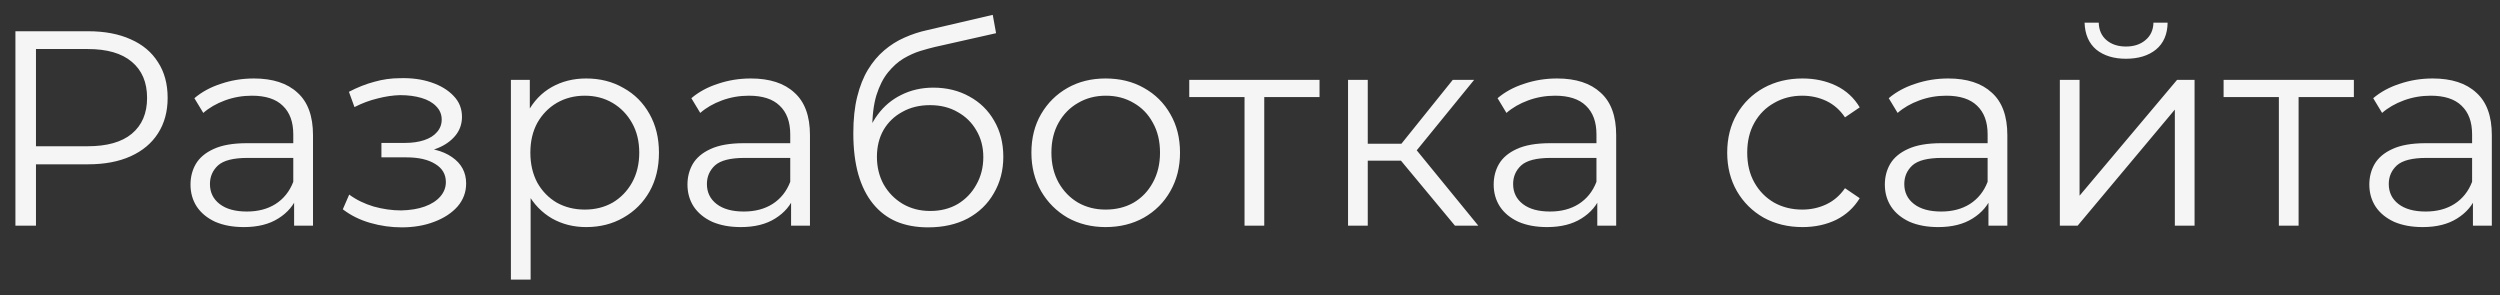 <?xml version="1.0" encoding="UTF-8"?> <svg xmlns="http://www.w3.org/2000/svg" width="144" height="17" viewBox="0 0 144 17" fill="none"><rect x="0" y="0" width="144" height="17" fill="#333333" stroke="none"/><path d="M0.888 13V1.8H5.08C6.029 1.8 6.845 1.955 7.528 2.264C8.211 2.563 8.733 3 9.096 3.576C9.469 4.141 9.656 4.829 9.656 5.64C9.656 6.429 9.469 7.112 9.096 7.688C8.733 8.253 8.211 8.691 7.528 9C6.845 9.309 6.029 9.464 5.08 9.464H1.544L2.072 8.904V13H0.888ZM2.072 9L1.544 8.424H5.048C6.168 8.424 7.016 8.184 7.592 7.704C8.179 7.213 8.472 6.525 8.472 5.64C8.472 4.744 8.179 4.051 7.592 3.56C7.016 3.069 6.168 2.824 5.048 2.824H1.544L2.072 2.264V9ZM16.941 13V11.144L16.893 10.84V7.736C16.893 7.021 16.691 6.472 16.285 6.088C15.891 5.704 15.299 5.512 14.509 5.512C13.965 5.512 13.448 5.603 12.957 5.784C12.467 5.965 12.051 6.205 11.709 6.504L11.197 5.656C11.624 5.293 12.136 5.016 12.733 4.824C13.331 4.621 13.96 4.52 14.621 4.52C15.709 4.52 16.547 4.792 17.133 5.336C17.731 5.869 18.029 6.685 18.029 7.784V13H16.941ZM14.045 13.08C13.416 13.08 12.867 12.979 12.397 12.776C11.939 12.563 11.587 12.275 11.341 11.912C11.096 11.539 10.973 11.112 10.973 10.632C10.973 10.195 11.075 9.8 11.277 9.448C11.491 9.085 11.832 8.797 12.301 8.584C12.781 8.36 13.421 8.248 14.221 8.248H17.117V9.096H14.253C13.443 9.096 12.877 9.24 12.557 9.528C12.248 9.816 12.093 10.173 12.093 10.6C12.093 11.08 12.28 11.464 12.653 11.752C13.027 12.04 13.549 12.184 14.221 12.184C14.861 12.184 15.411 12.04 15.869 11.752C16.339 11.453 16.68 11.027 16.893 10.472L17.149 11.256C16.936 11.811 16.563 12.253 16.029 12.584C15.507 12.915 14.845 13.08 14.045 13.08ZM23.138 13.096C22.53 13.096 21.927 13.011 21.33 12.84C20.732 12.669 20.204 12.408 19.746 12.056L20.114 11.208C20.519 11.507 20.988 11.736 21.522 11.896C22.055 12.045 22.583 12.12 23.106 12.12C23.628 12.109 24.082 12.035 24.466 11.896C24.85 11.757 25.148 11.565 25.362 11.32C25.575 11.075 25.682 10.797 25.682 10.488C25.682 10.04 25.479 9.693 25.074 9.448C24.668 9.192 24.114 9.064 23.41 9.064H21.97V8.232H23.33C23.746 8.232 24.114 8.179 24.434 8.072C24.754 7.965 24.999 7.811 25.17 7.608C25.351 7.405 25.442 7.165 25.442 6.888C25.442 6.589 25.335 6.333 25.122 6.12C24.919 5.907 24.636 5.747 24.274 5.64C23.911 5.533 23.5 5.48 23.042 5.48C22.626 5.491 22.194 5.555 21.746 5.672C21.298 5.779 20.855 5.944 20.418 6.168L20.098 5.288C20.588 5.032 21.074 4.84 21.554 4.712C22.044 4.573 22.535 4.504 23.026 4.504C23.698 4.483 24.3 4.563 24.834 4.744C25.378 4.925 25.81 5.187 26.13 5.528C26.45 5.859 26.61 6.259 26.61 6.728C26.61 7.144 26.482 7.507 26.226 7.816C25.97 8.125 25.628 8.365 25.202 8.536C24.775 8.707 24.29 8.792 23.746 8.792L23.794 8.488C24.754 8.488 25.5 8.675 26.034 9.048C26.578 9.421 26.85 9.928 26.85 10.568C26.85 11.069 26.684 11.512 26.354 11.896C26.023 12.269 25.575 12.563 25.01 12.776C24.455 12.989 23.831 13.096 23.138 13.096ZM33.764 13.08C33.039 13.08 32.383 12.915 31.797 12.584C31.21 12.243 30.741 11.757 30.389 11.128C30.047 10.488 29.877 9.709 29.877 8.792C29.877 7.875 30.047 7.101 30.389 6.472C30.73 5.832 31.194 5.347 31.78 5.016C32.367 4.685 33.029 4.52 33.764 4.52C34.565 4.52 35.279 4.701 35.908 5.064C36.548 5.416 37.05 5.917 37.413 6.568C37.775 7.208 37.956 7.949 37.956 8.792C37.956 9.645 37.775 10.392 37.413 11.032C37.05 11.672 36.548 12.173 35.908 12.536C35.279 12.899 34.565 13.08 33.764 13.08ZM29.428 16.104V4.6H30.517V7.128L30.404 8.808L30.564 10.504V16.104H29.428ZM33.684 12.072C34.282 12.072 34.815 11.939 35.285 11.672C35.754 11.395 36.127 11.011 36.404 10.52C36.682 10.019 36.821 9.443 36.821 8.792C36.821 8.141 36.682 7.571 36.404 7.08C36.127 6.589 35.754 6.205 35.285 5.928C34.815 5.651 34.282 5.512 33.684 5.512C33.087 5.512 32.548 5.651 32.069 5.928C31.599 6.205 31.226 6.589 30.948 7.08C30.682 7.571 30.549 8.141 30.549 8.792C30.549 9.443 30.682 10.019 30.948 10.52C31.226 11.011 31.599 11.395 32.069 11.672C32.548 11.939 33.087 12.072 33.684 12.072ZM45.566 13V11.144L45.518 10.84V7.736C45.518 7.021 45.316 6.472 44.91 6.088C44.516 5.704 43.924 5.512 43.134 5.512C42.59 5.512 42.073 5.603 41.582 5.784C41.092 5.965 40.676 6.205 40.334 6.504L39.822 5.656C40.249 5.293 40.761 5.016 41.358 4.824C41.956 4.621 42.585 4.52 43.246 4.52C44.334 4.52 45.172 4.792 45.758 5.336C46.356 5.869 46.654 6.685 46.654 7.784V13H45.566ZM42.67 13.08C42.041 13.08 41.492 12.979 41.022 12.776C40.564 12.563 40.212 12.275 39.966 11.912C39.721 11.539 39.598 11.112 39.598 10.632C39.598 10.195 39.7 9.8 39.902 9.448C40.116 9.085 40.457 8.797 40.926 8.584C41.406 8.36 42.046 8.248 42.846 8.248H45.742V9.096H42.878C42.068 9.096 41.502 9.24 41.182 9.528C40.873 9.816 40.718 10.173 40.718 10.6C40.718 11.08 40.905 11.464 41.278 11.752C41.652 12.04 42.174 12.184 42.846 12.184C43.486 12.184 44.036 12.04 44.494 11.752C44.964 11.453 45.305 11.027 45.518 10.472L45.774 11.256C45.561 11.811 45.188 12.253 44.654 12.584C44.132 12.915 43.47 13.08 42.67 13.08ZM53.455 13.096C52.772 13.096 52.164 12.984 51.63 12.76C51.108 12.536 50.66 12.195 50.286 11.736C49.913 11.277 49.63 10.712 49.438 10.04C49.246 9.357 49.151 8.568 49.151 7.672C49.151 6.872 49.225 6.173 49.374 5.576C49.524 4.968 49.732 4.445 49.998 4.008C50.265 3.571 50.575 3.203 50.926 2.904C51.289 2.595 51.678 2.349 52.094 2.168C52.521 1.976 52.959 1.832 53.407 1.736L57.182 0.856L57.374 1.912L53.822 2.712C53.599 2.765 53.327 2.84 53.007 2.936C52.697 3.032 52.377 3.176 52.047 3.368C51.727 3.56 51.428 3.827 51.151 4.168C50.873 4.509 50.649 4.952 50.478 5.496C50.319 6.029 50.239 6.696 50.239 7.496C50.239 7.667 50.244 7.805 50.255 7.912C50.265 8.008 50.276 8.115 50.286 8.232C50.308 8.339 50.324 8.499 50.334 8.712L49.839 8.296C49.956 7.645 50.196 7.08 50.559 6.6C50.921 6.109 51.374 5.731 51.919 5.464C52.473 5.187 53.087 5.048 53.758 5.048C54.537 5.048 55.23 5.219 55.839 5.56C56.447 5.891 56.921 6.355 57.263 6.952C57.614 7.549 57.791 8.243 57.791 9.032C57.791 9.811 57.609 10.509 57.246 11.128C56.895 11.747 56.393 12.232 55.742 12.584C55.092 12.925 54.329 13.096 53.455 13.096ZM53.583 12.152C54.18 12.152 54.708 12.019 55.166 11.752C55.625 11.475 55.983 11.101 56.239 10.632C56.505 10.163 56.639 9.635 56.639 9.048C56.639 8.472 56.505 7.96 56.239 7.512C55.983 7.064 55.625 6.712 55.166 6.456C54.708 6.189 54.175 6.056 53.566 6.056C52.969 6.056 52.441 6.184 51.983 6.44C51.524 6.685 51.161 7.032 50.895 7.48C50.639 7.928 50.511 8.445 50.511 9.032C50.511 9.619 50.639 10.147 50.895 10.616C51.161 11.085 51.524 11.459 51.983 11.736C52.452 12.013 52.985 12.152 53.583 12.152ZM63.681 13.08C62.871 13.08 62.14 12.899 61.489 12.536C60.849 12.163 60.343 11.656 59.969 11.016C59.596 10.365 59.409 9.624 59.409 8.792C59.409 7.949 59.596 7.208 59.969 6.568C60.343 5.928 60.849 5.427 61.489 5.064C62.129 4.701 62.86 4.52 63.681 4.52C64.513 4.52 65.249 4.701 65.889 5.064C66.54 5.427 67.047 5.928 67.409 6.568C67.783 7.208 67.969 7.949 67.969 8.792C67.969 9.624 67.783 10.365 67.409 11.016C67.047 11.656 66.54 12.163 65.889 12.536C65.239 12.899 64.503 13.08 63.681 13.08ZM63.681 12.072C64.289 12.072 64.828 11.939 65.297 11.672C65.767 11.395 66.135 11.011 66.401 10.52C66.679 10.019 66.817 9.443 66.817 8.792C66.817 8.131 66.679 7.555 66.401 7.064C66.135 6.573 65.767 6.195 65.297 5.928C64.828 5.651 64.295 5.512 63.697 5.512C63.1 5.512 62.567 5.651 62.097 5.928C61.628 6.195 61.255 6.573 60.977 7.064C60.7 7.555 60.561 8.131 60.561 8.792C60.561 9.443 60.7 10.019 60.977 10.52C61.255 11.011 61.628 11.395 62.097 11.672C62.567 11.939 63.095 12.072 63.681 12.072ZM71.685 13V5.288L71.973 5.592H68.501V4.6H76.005V5.592H72.533L72.821 5.288V13H71.685ZM83.807 13L80.351 8.84L81.295 8.28L85.151 13H83.807ZM77.647 13V4.6H78.783V13H77.647ZM78.431 9.256V8.28H81.135V9.256H78.431ZM81.391 8.92L80.335 8.76L83.679 4.6H84.911L81.391 8.92ZM92.004 13V11.144L91.956 10.84V7.736C91.956 7.021 91.753 6.472 91.348 6.088C90.953 5.704 90.361 5.512 89.572 5.512C89.028 5.512 88.51 5.603 88.02 5.784C87.529 5.965 87.113 6.205 86.772 6.504L86.26 5.656C86.686 5.293 87.198 5.016 87.796 4.824C88.393 4.621 89.022 4.52 89.684 4.52C90.772 4.52 91.609 4.792 92.196 5.336C92.793 5.869 93.092 6.685 93.092 7.784V13H92.004ZM89.108 13.08C88.478 13.08 87.929 12.979 87.46 12.776C87.001 12.563 86.649 12.275 86.404 11.912C86.159 11.539 86.036 11.112 86.036 10.632C86.036 10.195 86.137 9.8 86.34 9.448C86.553 9.085 86.894 8.797 87.364 8.584C87.844 8.36 88.484 8.248 89.284 8.248H92.18V9.096H89.316C88.505 9.096 87.94 9.24 87.62 9.528C87.311 9.816 87.156 10.173 87.156 10.6C87.156 11.08 87.343 11.464 87.716 11.752C88.089 12.04 88.612 12.184 89.284 12.184C89.924 12.184 90.473 12.04 90.932 11.752C91.401 11.453 91.743 11.027 91.956 10.472L92.212 11.256C91.999 11.811 91.625 12.253 91.092 12.584C90.569 12.915 89.908 13.08 89.108 13.08ZM103.824 13.08C102.992 13.08 102.245 12.899 101.584 12.536C100.933 12.163 100.421 11.656 100.048 11.016C99.674 10.365 99.487 9.624 99.487 8.792C99.487 7.949 99.674 7.208 100.048 6.568C100.421 5.928 100.933 5.427 101.584 5.064C102.245 4.701 102.992 4.52 103.824 4.52C104.538 4.52 105.184 4.659 105.76 4.936C106.336 5.213 106.789 5.629 107.12 6.184L106.272 6.76C105.984 6.333 105.626 6.019 105.2 5.816C104.773 5.613 104.309 5.512 103.808 5.512C103.21 5.512 102.672 5.651 102.192 5.928C101.712 6.195 101.333 6.573 101.056 7.064C100.778 7.555 100.64 8.131 100.64 8.792C100.64 9.453 100.778 10.029 101.056 10.52C101.333 11.011 101.712 11.395 102.192 11.672C102.672 11.939 103.21 12.072 103.808 12.072C104.309 12.072 104.773 11.971 105.2 11.768C105.626 11.565 105.984 11.256 106.272 10.84L107.12 11.416C106.789 11.96 106.336 12.376 105.76 12.664C105.184 12.941 104.538 13.08 103.824 13.08ZM114.535 13V11.144L114.487 10.84V7.736C114.487 7.021 114.284 6.472 113.879 6.088C113.484 5.704 112.892 5.512 112.103 5.512C111.559 5.512 111.042 5.603 110.551 5.784C110.06 5.965 109.644 6.205 109.303 6.504L108.791 5.656C109.218 5.293 109.73 5.016 110.327 4.824C110.924 4.621 111.554 4.52 112.215 4.52C113.303 4.52 114.14 4.792 114.727 5.336C115.324 5.869 115.623 6.685 115.623 7.784V13H114.535ZM111.639 13.08C111.01 13.08 110.46 12.979 109.991 12.776C109.532 12.563 109.18 12.275 108.935 11.912C108.69 11.539 108.567 11.112 108.567 10.632C108.567 10.195 108.668 9.8 108.871 9.448C109.084 9.085 109.426 8.797 109.895 8.584C110.375 8.36 111.015 8.248 111.815 8.248H114.711V9.096H111.847C111.036 9.096 110.471 9.24 110.151 9.528C109.842 9.816 109.687 10.173 109.687 10.6C109.687 11.08 109.874 11.464 110.247 11.752C110.62 12.04 111.143 12.184 111.815 12.184C112.455 12.184 113.004 12.04 113.463 11.752C113.932 11.453 114.274 11.027 114.487 10.472L114.743 11.256C114.53 11.811 114.156 12.253 113.623 12.584C113.1 12.915 112.439 13.08 111.639 13.08ZM118.647 13V4.6H119.783V11.272L125.399 4.6H126.407V13H125.271V6.312L119.671 13H118.647ZM122.455 3.384C121.751 3.384 121.181 3.208 120.743 2.856C120.317 2.493 120.093 1.976 120.071 1.304H120.887C120.898 1.731 121.047 2.067 121.335 2.312C121.623 2.557 121.997 2.68 122.455 2.68C122.914 2.68 123.287 2.557 123.575 2.312C123.874 2.067 124.029 1.731 124.039 1.304H124.855C124.845 1.976 124.621 2.493 124.183 2.856C123.746 3.208 123.17 3.384 122.455 3.384ZM131.263 13V5.288L131.551 5.592H128.079V4.6H135.583V5.592H132.111L132.399 5.288V13H131.263ZM142.441 13V11.144L142.393 10.84V7.736C142.393 7.021 142.191 6.472 141.785 6.088C141.391 5.704 140.799 5.512 140.009 5.512C139.465 5.512 138.948 5.603 138.457 5.784C137.967 5.965 137.551 6.205 137.209 6.504L136.697 5.656C137.124 5.293 137.636 5.016 138.233 4.824C138.831 4.621 139.46 4.52 140.121 4.52C141.209 4.52 142.047 4.792 142.633 5.336C143.231 5.869 143.529 6.685 143.529 7.784V13H142.441ZM139.545 13.08C138.916 13.08 138.367 12.979 137.897 12.776C137.439 12.563 137.087 12.275 136.841 11.912C136.596 11.539 136.473 11.112 136.473 10.632C136.473 10.195 136.575 9.8 136.777 9.448C136.991 9.085 137.332 8.797 137.801 8.584C138.281 8.36 138.921 8.248 139.721 8.248H142.617V9.096H139.753C138.943 9.096 138.377 9.24 138.057 9.528C137.748 9.816 137.593 10.173 137.593 10.6C137.593 11.08 137.78 11.464 138.153 11.752C138.527 12.04 139.049 12.184 139.721 12.184C140.361 12.184 140.911 12.04 141.369 11.752C141.839 11.453 142.18 11.027 142.393 10.472L142.649 11.256C142.436 11.811 142.063 12.253 141.529 12.584C141.007 12.915 140.345 13.08 139.545 13.08Z" fill="#F5F5F5"></path></svg> 